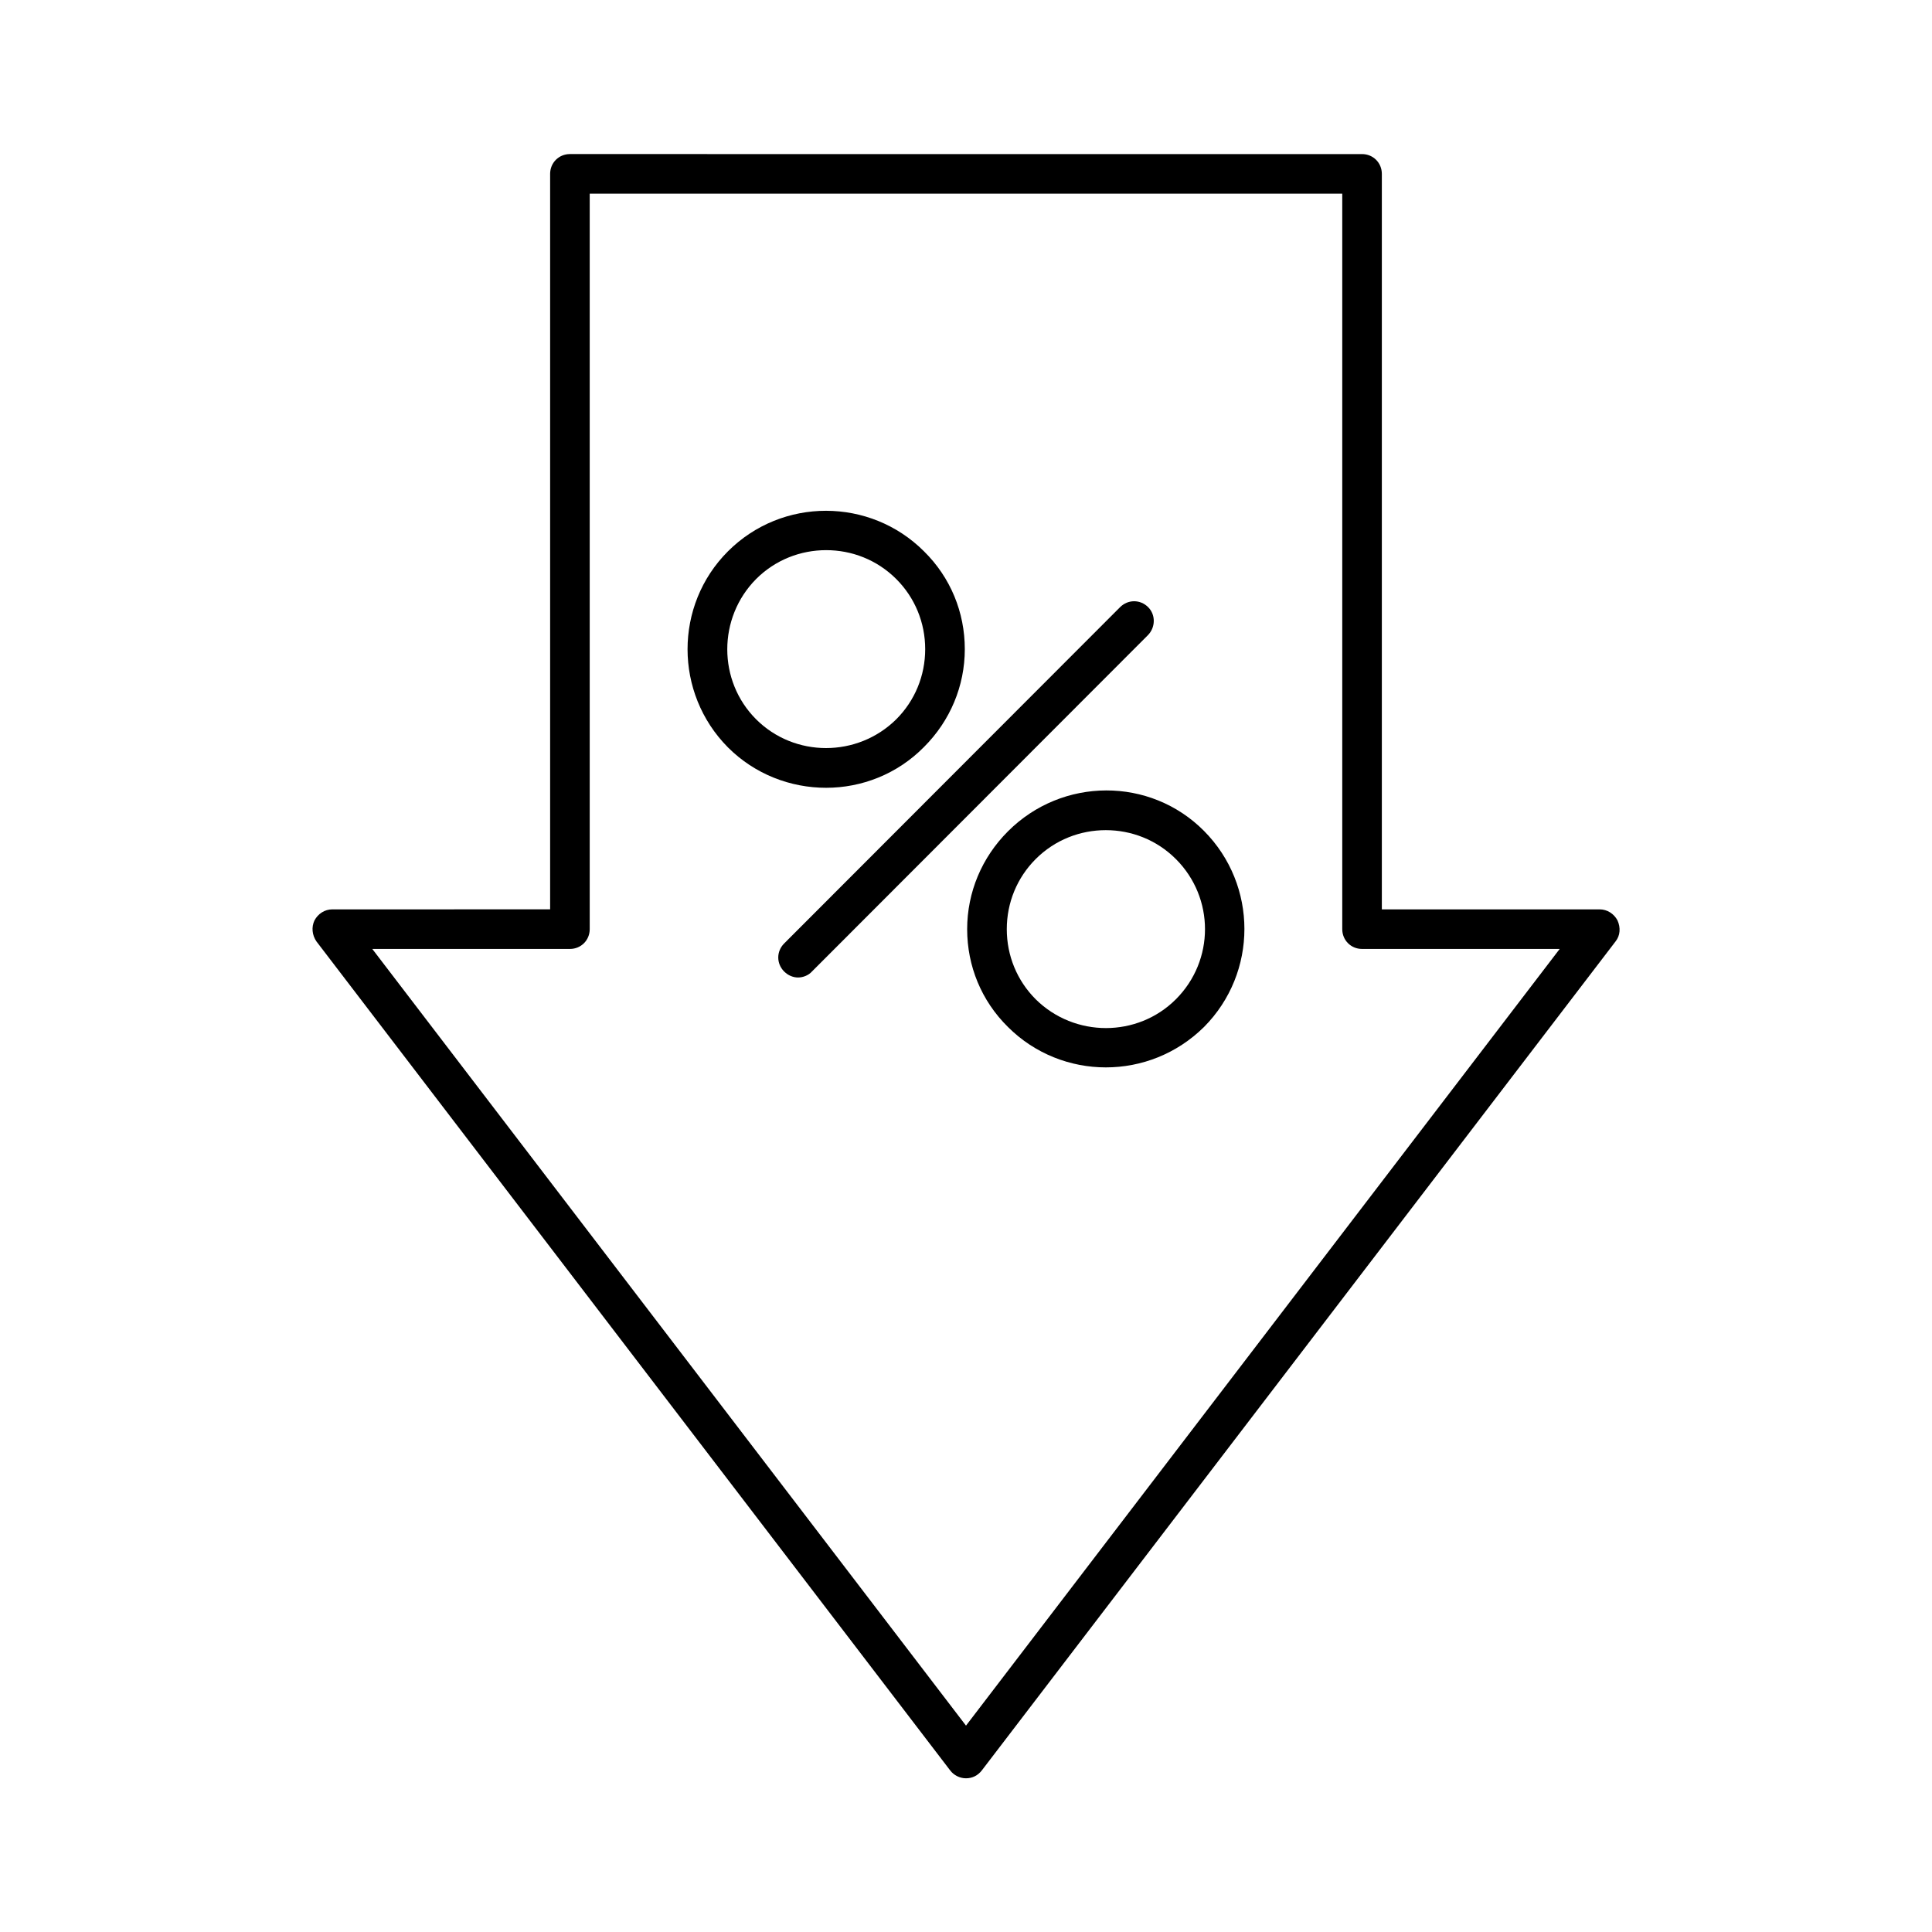 <?xml version="1.0" encoding="UTF-8"?>
<!-- Uploaded to: ICON Repo, www.svgrepo.com, Generator: ICON Repo Mixer Tools -->
<svg fill="#000000" width="800px" height="800px" version="1.1" viewBox="144 144 512 512" xmlns="http://www.w3.org/2000/svg">
 <g>
  <path d="m388.87 341.96c6.926-6.926 10.812-16.164 10.812-25.926s-3.777-18.996-10.812-25.926c-14.273-14.273-37.574-14.379-51.957 0-14.273 14.273-14.273 37.574 0 51.957 7.137 7.137 16.582 10.707 26.031 10.707 9.344-0.004 18.789-3.57 25.926-10.812zm-44.5-7.348c-10.18-10.18-10.18-26.871 0-37.156 5.144-5.144 11.859-7.66 18.578-7.66s13.434 2.519 18.578 7.66c4.934 4.934 7.66 11.547 7.66 18.578s-2.731 13.645-7.66 18.578c-10.289 10.18-26.977 10.18-37.156 0z"/>
  <path d="m411.12 364.31c-6.926 6.926-10.812 16.164-10.812 25.926s3.777 18.996 10.812 25.926c7.137 7.137 16.582 10.707 25.926 10.707 9.445 0 18.789-3.57 26.031-10.707 14.273-14.379 14.273-37.574 0-51.957-14.277-14.379-37.578-14.273-51.957 0.105zm44.504 44.504c-10.18 10.18-26.871 10.18-37.156 0-4.934-4.934-7.66-11.547-7.66-18.578s2.731-13.645 7.66-18.578c5.144-5.144 11.859-7.66 18.578-7.66s13.434 2.519 18.578 7.66c10.285 10.285 10.285 26.867 0 37.156z"/>
  <path d="m448.28 304.91c-2.098-2.098-5.352-2.098-7.453 0l-89.008 89.109c-2.098 2.098-2.098 5.352 0 7.453 1.051 1.051 2.414 1.574 3.672 1.574 1.258 0 2.731-0.523 3.672-1.574l89.008-89.109c2.102-2.102 2.102-5.461 0.109-7.453z"/>
  <path d="m567.93 384.99h-57.727v-194.91c0-2.938-2.309-5.246-5.246-5.246l-209.92-0.004c-2.938 0-5.246 2.309-5.246 5.246v194.91l-57.73 0.004c-1.996 0-3.777 1.156-4.723 2.938-0.84 1.785-0.629 3.883 0.523 5.562l167.94 219.68c0.945 1.258 2.519 2.098 4.199 2.098s3.148-0.734 4.199-2.098l167.94-219.68c1.258-1.574 1.363-3.672 0.523-5.562-0.945-1.781-2.731-2.938-4.727-2.938zm-167.93 216.32-157.34-205.83h52.375c2.938 0 5.246-2.309 5.246-5.246v-194.91h199.43v194.91c0 2.938 2.309 5.246 5.246 5.246h52.375z"/>
 </g>
</svg>
